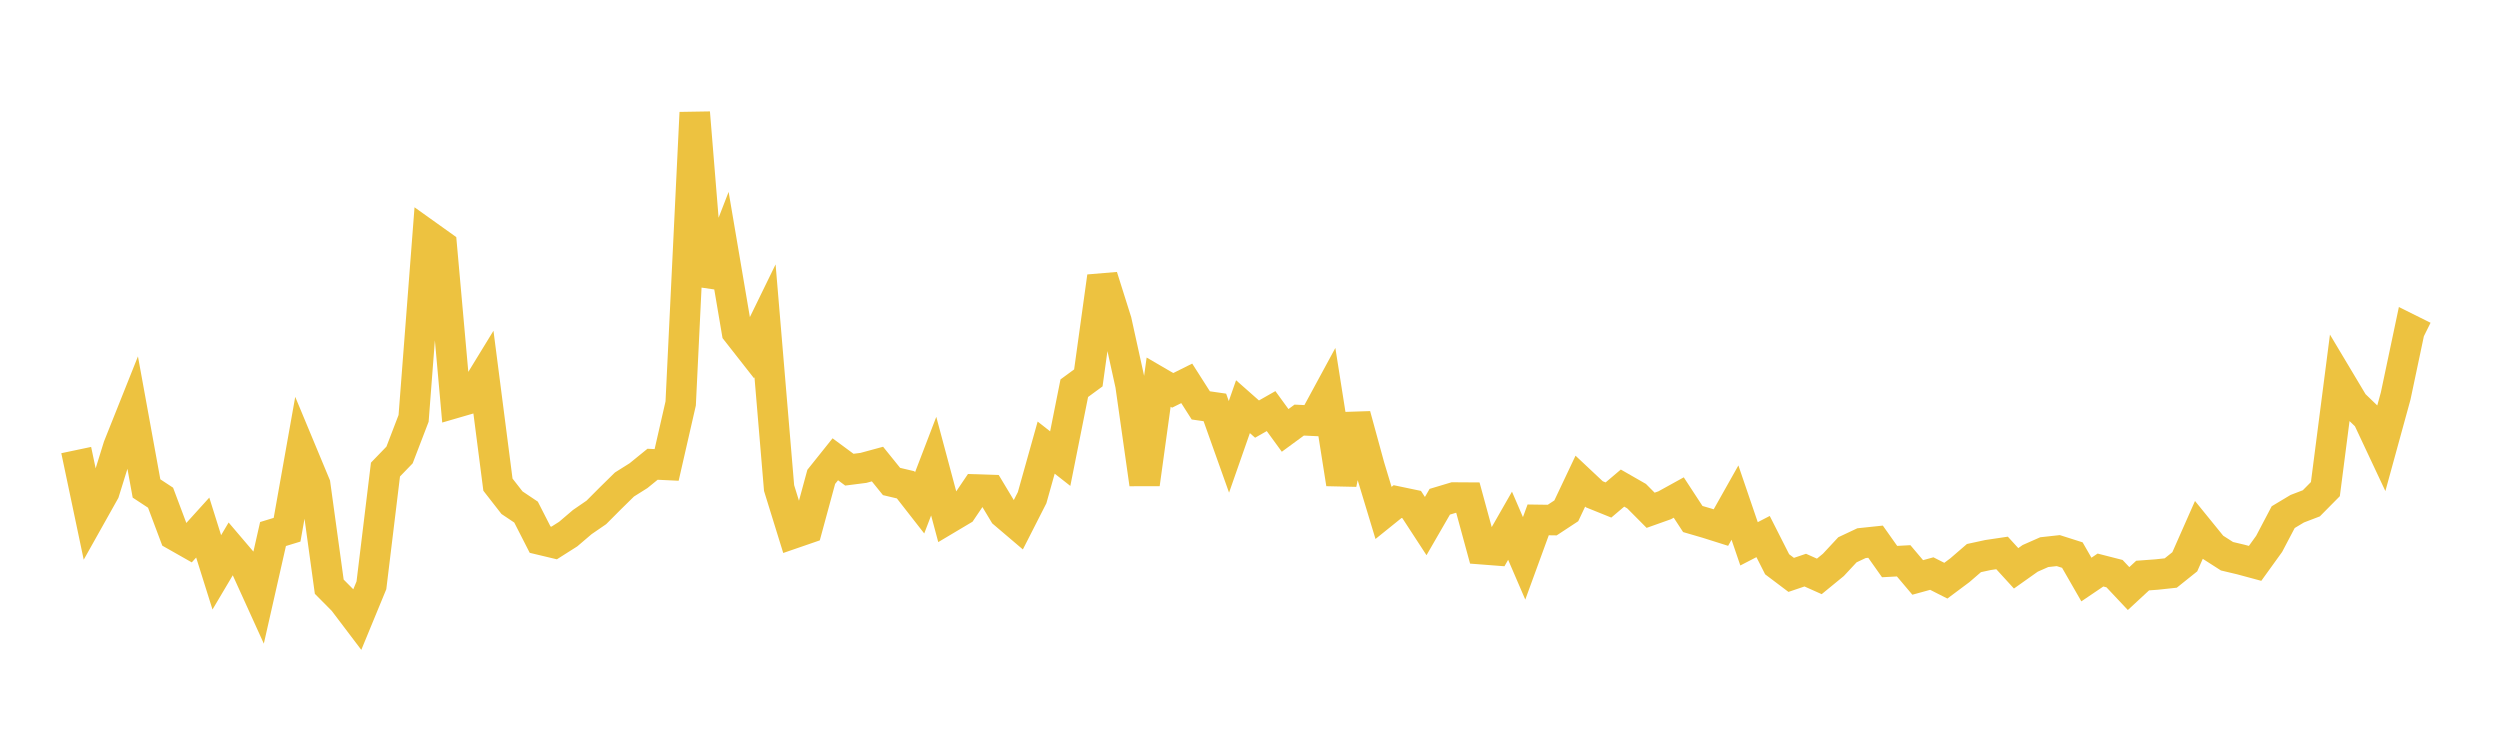 <svg width="164" height="48" xmlns="http://www.w3.org/2000/svg" xmlns:xlink="http://www.w3.org/1999/xlink"><path fill="none" stroke="rgb(237,194,64)" stroke-width="2" d="M5,29.524L5.922,33.905L6.844,32.261L7.766,29.293L8.689,26.98L9.611,32.043L10.533,32.649L11.455,35.104L12.377,35.627L13.299,34.608L14.222,37.546L15.144,35.99L16.066,37.073L16.988,39.103L17.91,35.032L18.832,34.75L19.754,29.567L20.677,31.785L21.599,38.487L22.521,39.417L23.443,40.634L24.365,38.397L25.287,30.803L26.21,29.848L27.132,27.445L28.054,15.442L28.976,16.1L29.898,26.419L30.82,26.151L31.743,24.642L32.665,31.793L33.587,32.976L34.509,33.594L35.431,35.4L36.353,35.62L37.275,35.035L38.198,34.248L39.12,33.615L40.042,32.69L40.964,31.784L41.886,31.204L42.808,30.455L43.731,30.499L44.653,26.466L45.575,7.389L46.497,18.71L47.419,16.331L48.341,21.761L49.263,22.937L50.186,21.045L51.108,32.017L52.03,34.994L52.952,34.676L53.874,31.282L54.796,30.129L55.719,30.811L56.641,30.693L57.563,30.443L58.485,31.586L59.407,31.804L60.329,32.985L61.251,30.58L62.174,34.027L63.096,33.478L64.018,32.112L64.94,32.142L65.862,33.677L66.784,34.461L67.707,32.648L68.629,29.363L69.551,30.086L70.473,25.466L71.395,24.791L72.317,18.14L73.24,21.067L74.162,25.256L75.084,31.757L76.006,25.07L76.928,25.607L77.85,25.148L78.772,26.594L79.695,26.727L80.617,29.314L81.539,26.678L82.461,27.492L83.383,26.968L84.305,28.235L85.228,27.558L86.15,27.601L87.072,25.899L87.994,31.738L88.916,27.231L89.838,30.603L90.76,33.648L91.683,32.904L92.605,33.097L93.527,34.511L94.449,32.914L95.371,32.637L96.293,32.643L97.216,36.03L98.138,36.101L99.06,34.488L99.982,36.628L100.904,34.104L101.826,34.117L102.749,33.51L103.671,31.562L104.593,32.428L105.515,32.8L106.437,32.018L107.359,32.546L108.281,33.474L109.204,33.146L110.126,32.637L111.048,34.048L111.97,34.317L112.892,34.608L113.814,32.97L114.737,35.674L115.659,35.198L116.581,37.017L117.503,37.712L118.425,37.4L119.347,37.812L120.269,37.057L121.192,36.066L122.114,35.632L123.036,35.535L123.958,36.839L124.88,36.789L125.802,37.88L126.725,37.626L127.647,38.093L128.569,37.405L129.491,36.61L130.413,36.41L131.335,36.273L132.257,37.282L133.18,36.628L134.102,36.221L135.024,36.12L135.946,36.413L136.868,38.018L137.79,37.394L138.713,37.63L139.635,38.61L140.557,37.757L141.479,37.689L142.401,37.59L143.323,36.852L144.246,34.763L145.168,35.898L146.09,36.489L147.012,36.708L147.934,36.957L148.856,35.678L149.778,33.924L150.701,33.371L151.623,33.018L152.545,32.086L153.467,24.94L154.389,26.483L155.311,27.372L156.234,29.337L157.156,25.978L158.078,21.611L159,22.069"></path></svg>